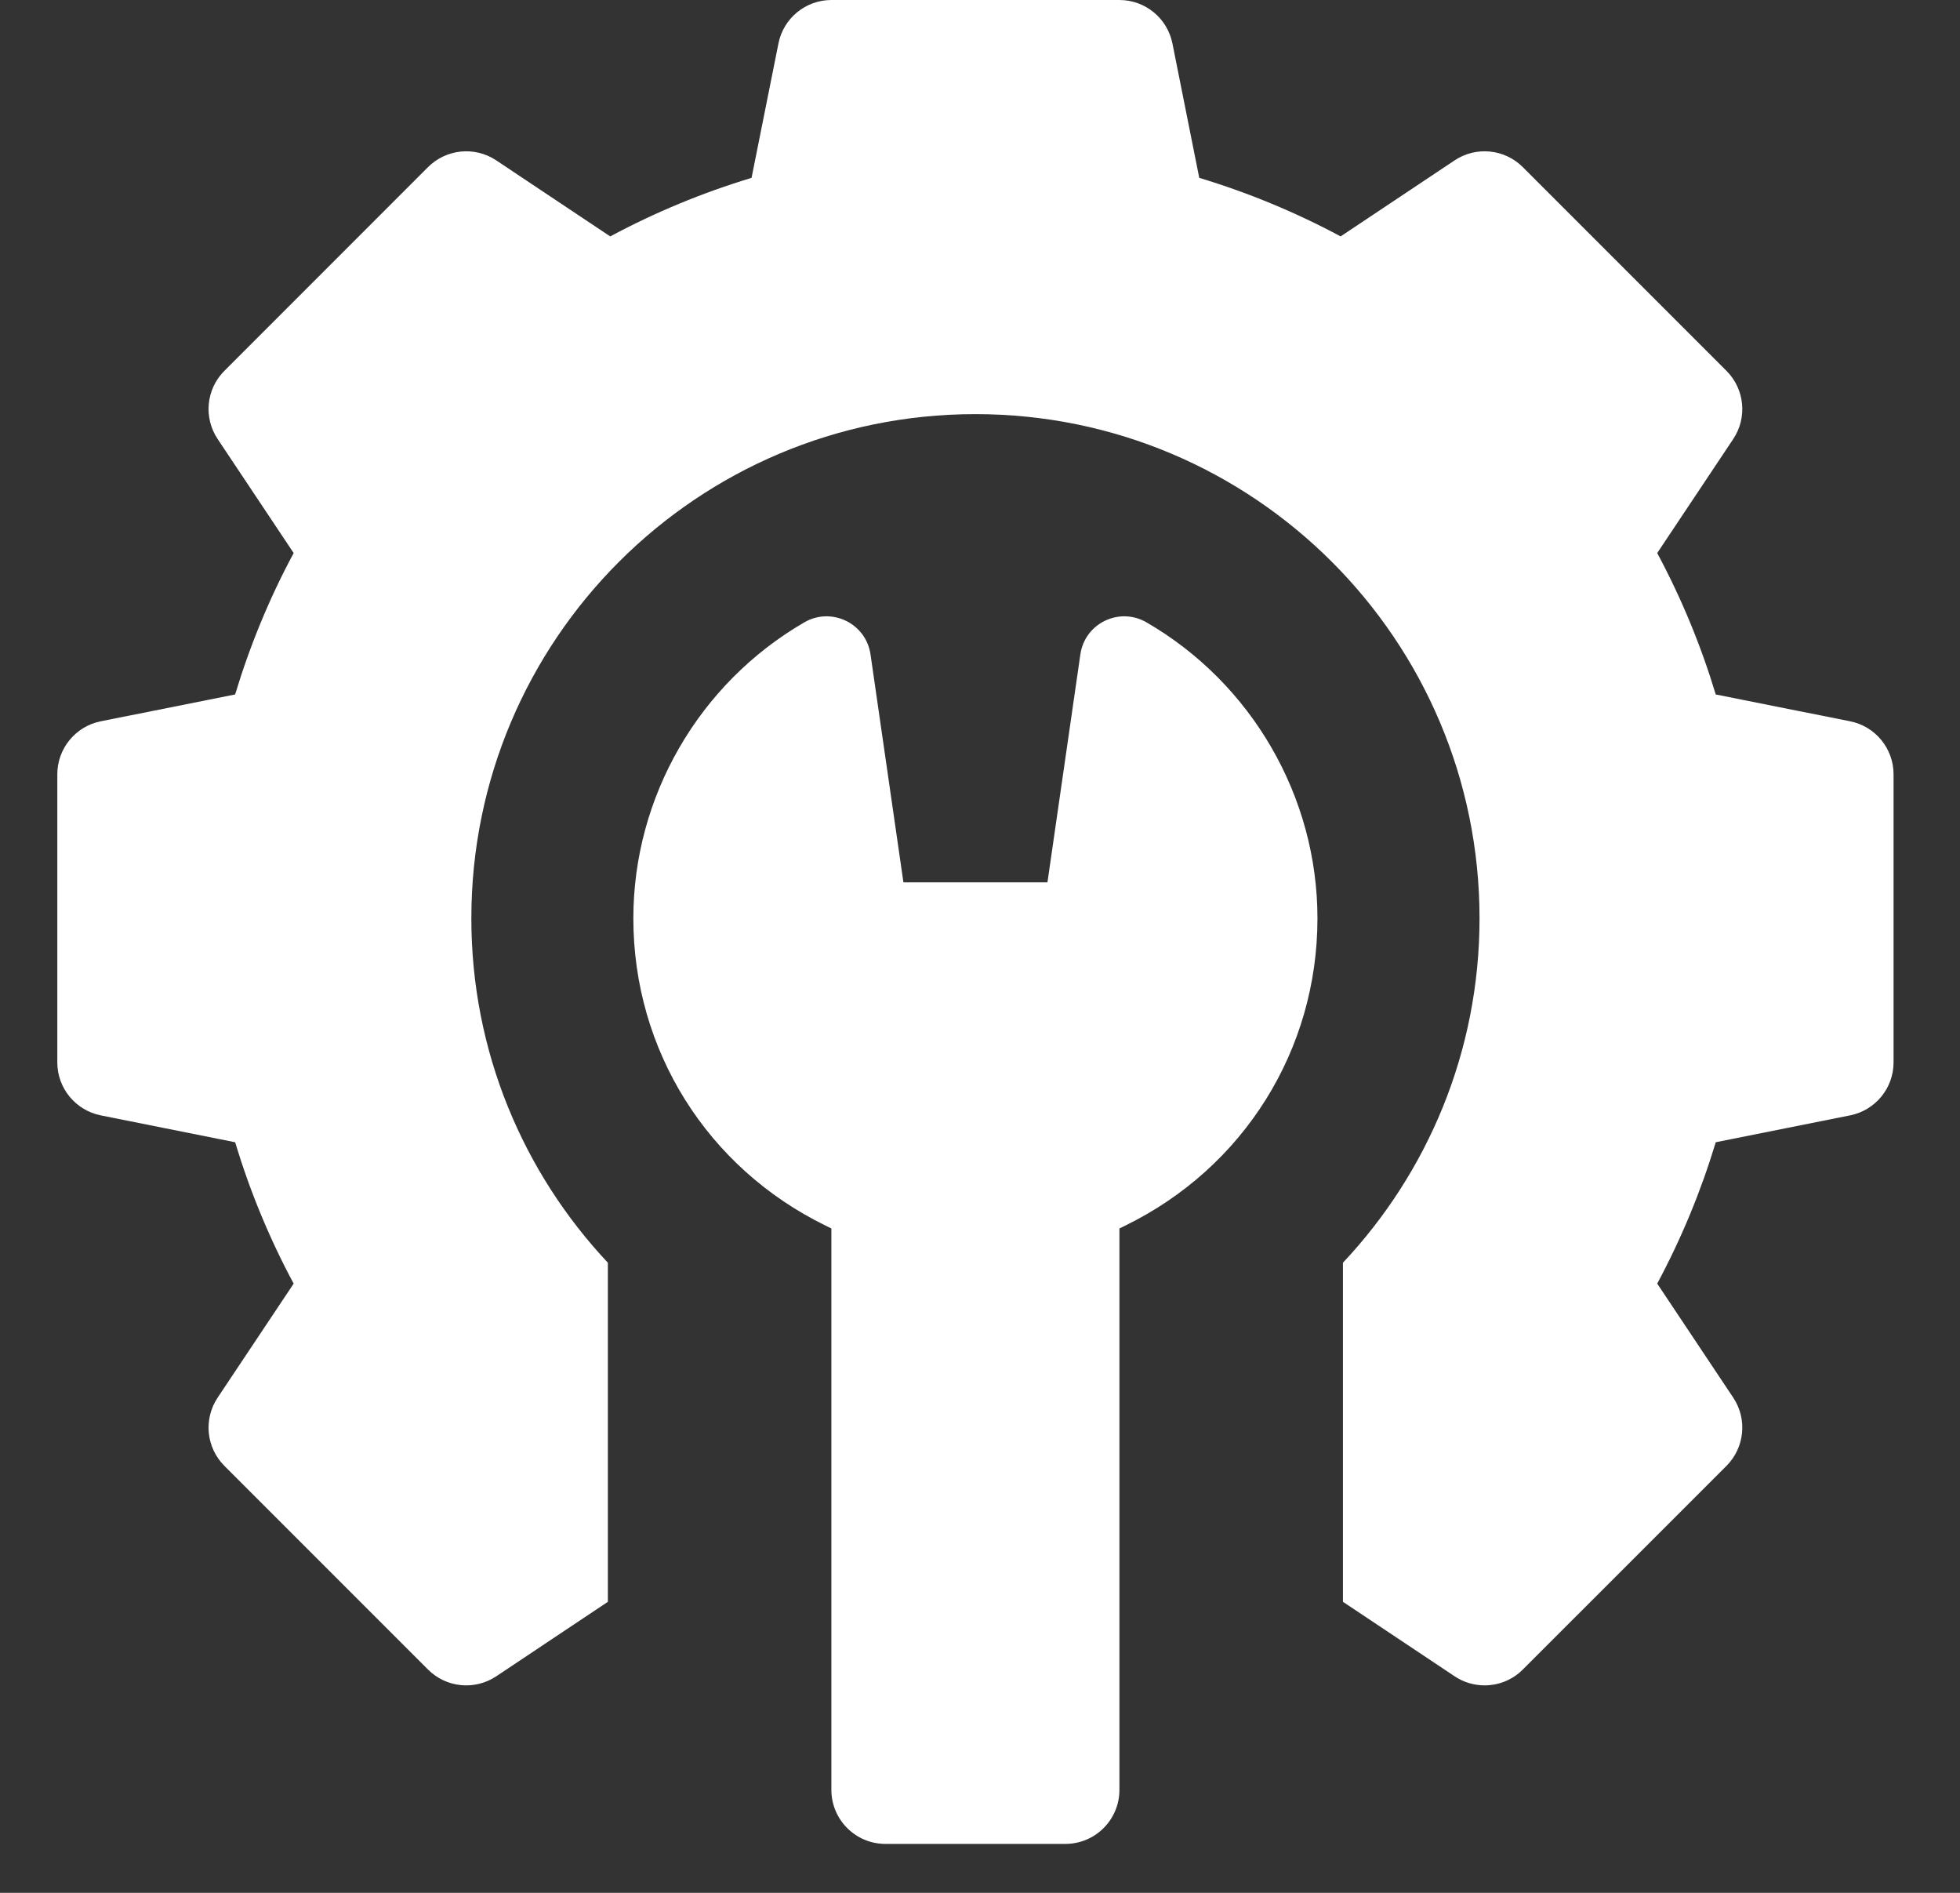 <?xml version="1.0" encoding="UTF-8"?>
<svg xmlns="http://www.w3.org/2000/svg" width="29" height="28" viewBox="0 0 29 28" fill="none">
  <rect x="0" y="0" width="29" height="28" fill="#333333" stroke="none"/>
  <path d="M27.375 10.67L25.386 10.273C25.167 9.547 24.877 8.847 24.52 8.181L25.645 6.494C25.856 6.177 25.814 5.755 25.545 5.486L22.531 2.472C22.262 2.203 21.84 2.161 21.523 2.372L19.836 3.497C19.17 3.14 18.47 2.85 17.744 2.631L17.347 0.642C17.272 0.269 16.944 0 16.563 0H12.301C11.921 0 11.592 0.269 11.518 0.642L11.12 2.631C10.395 2.85 9.695 3.14 9.029 3.497L7.342 2.372C7.025 2.161 6.603 2.203 6.333 2.472L3.32 5.486C3.05 5.755 3.009 6.177 3.22 6.494L4.345 8.181C3.987 8.847 3.698 9.547 3.479 10.273L1.49 10.67C1.117 10.745 0.848 11.073 0.848 11.454V15.716C0.848 16.096 1.117 16.424 1.49 16.499L3.479 16.897C3.698 17.622 3.987 18.322 4.345 18.988L3.22 20.675C3.009 20.992 3.05 21.414 3.32 21.684L6.333 24.697C6.603 24.967 7.025 25.008 7.342 24.797L8.994 23.695V18.679C7.743 17.347 6.974 15.557 6.974 13.585C6.974 9.466 10.313 6.126 14.432 6.126C18.551 6.126 21.891 9.466 21.891 13.585C21.891 15.557 21.122 17.347 19.87 18.679V23.695L21.523 24.797C21.658 24.887 21.813 24.931 21.966 24.931C22.172 24.931 22.377 24.852 22.531 24.697L25.545 21.684C25.814 21.414 25.856 20.992 25.645 20.675L24.52 18.988C24.877 18.322 25.167 17.622 25.386 16.897L27.375 16.499C27.748 16.424 28.017 16.096 28.017 15.716V11.454C28.017 11.073 27.748 10.745 27.375 10.67Z" fill="white"></path>
  <path d="M16.963 9.206C16.561 8.973 16.051 9.22 15.985 9.68L15.498 13.052H13.367L12.88 9.68C12.813 9.22 12.303 8.973 11.901 9.206C10.34 10.11 9.371 11.788 9.371 13.585C9.371 15.532 10.462 17.274 12.217 18.131L12.301 18.172V26.477C12.301 26.918 12.659 27.276 13.1 27.276H15.764C16.205 27.276 16.563 26.918 16.563 26.477V18.172L16.647 18.131C18.402 17.274 19.493 15.532 19.493 13.585C19.493 11.788 18.524 10.11 16.963 9.206Z" fill="white"></path>
</svg>
